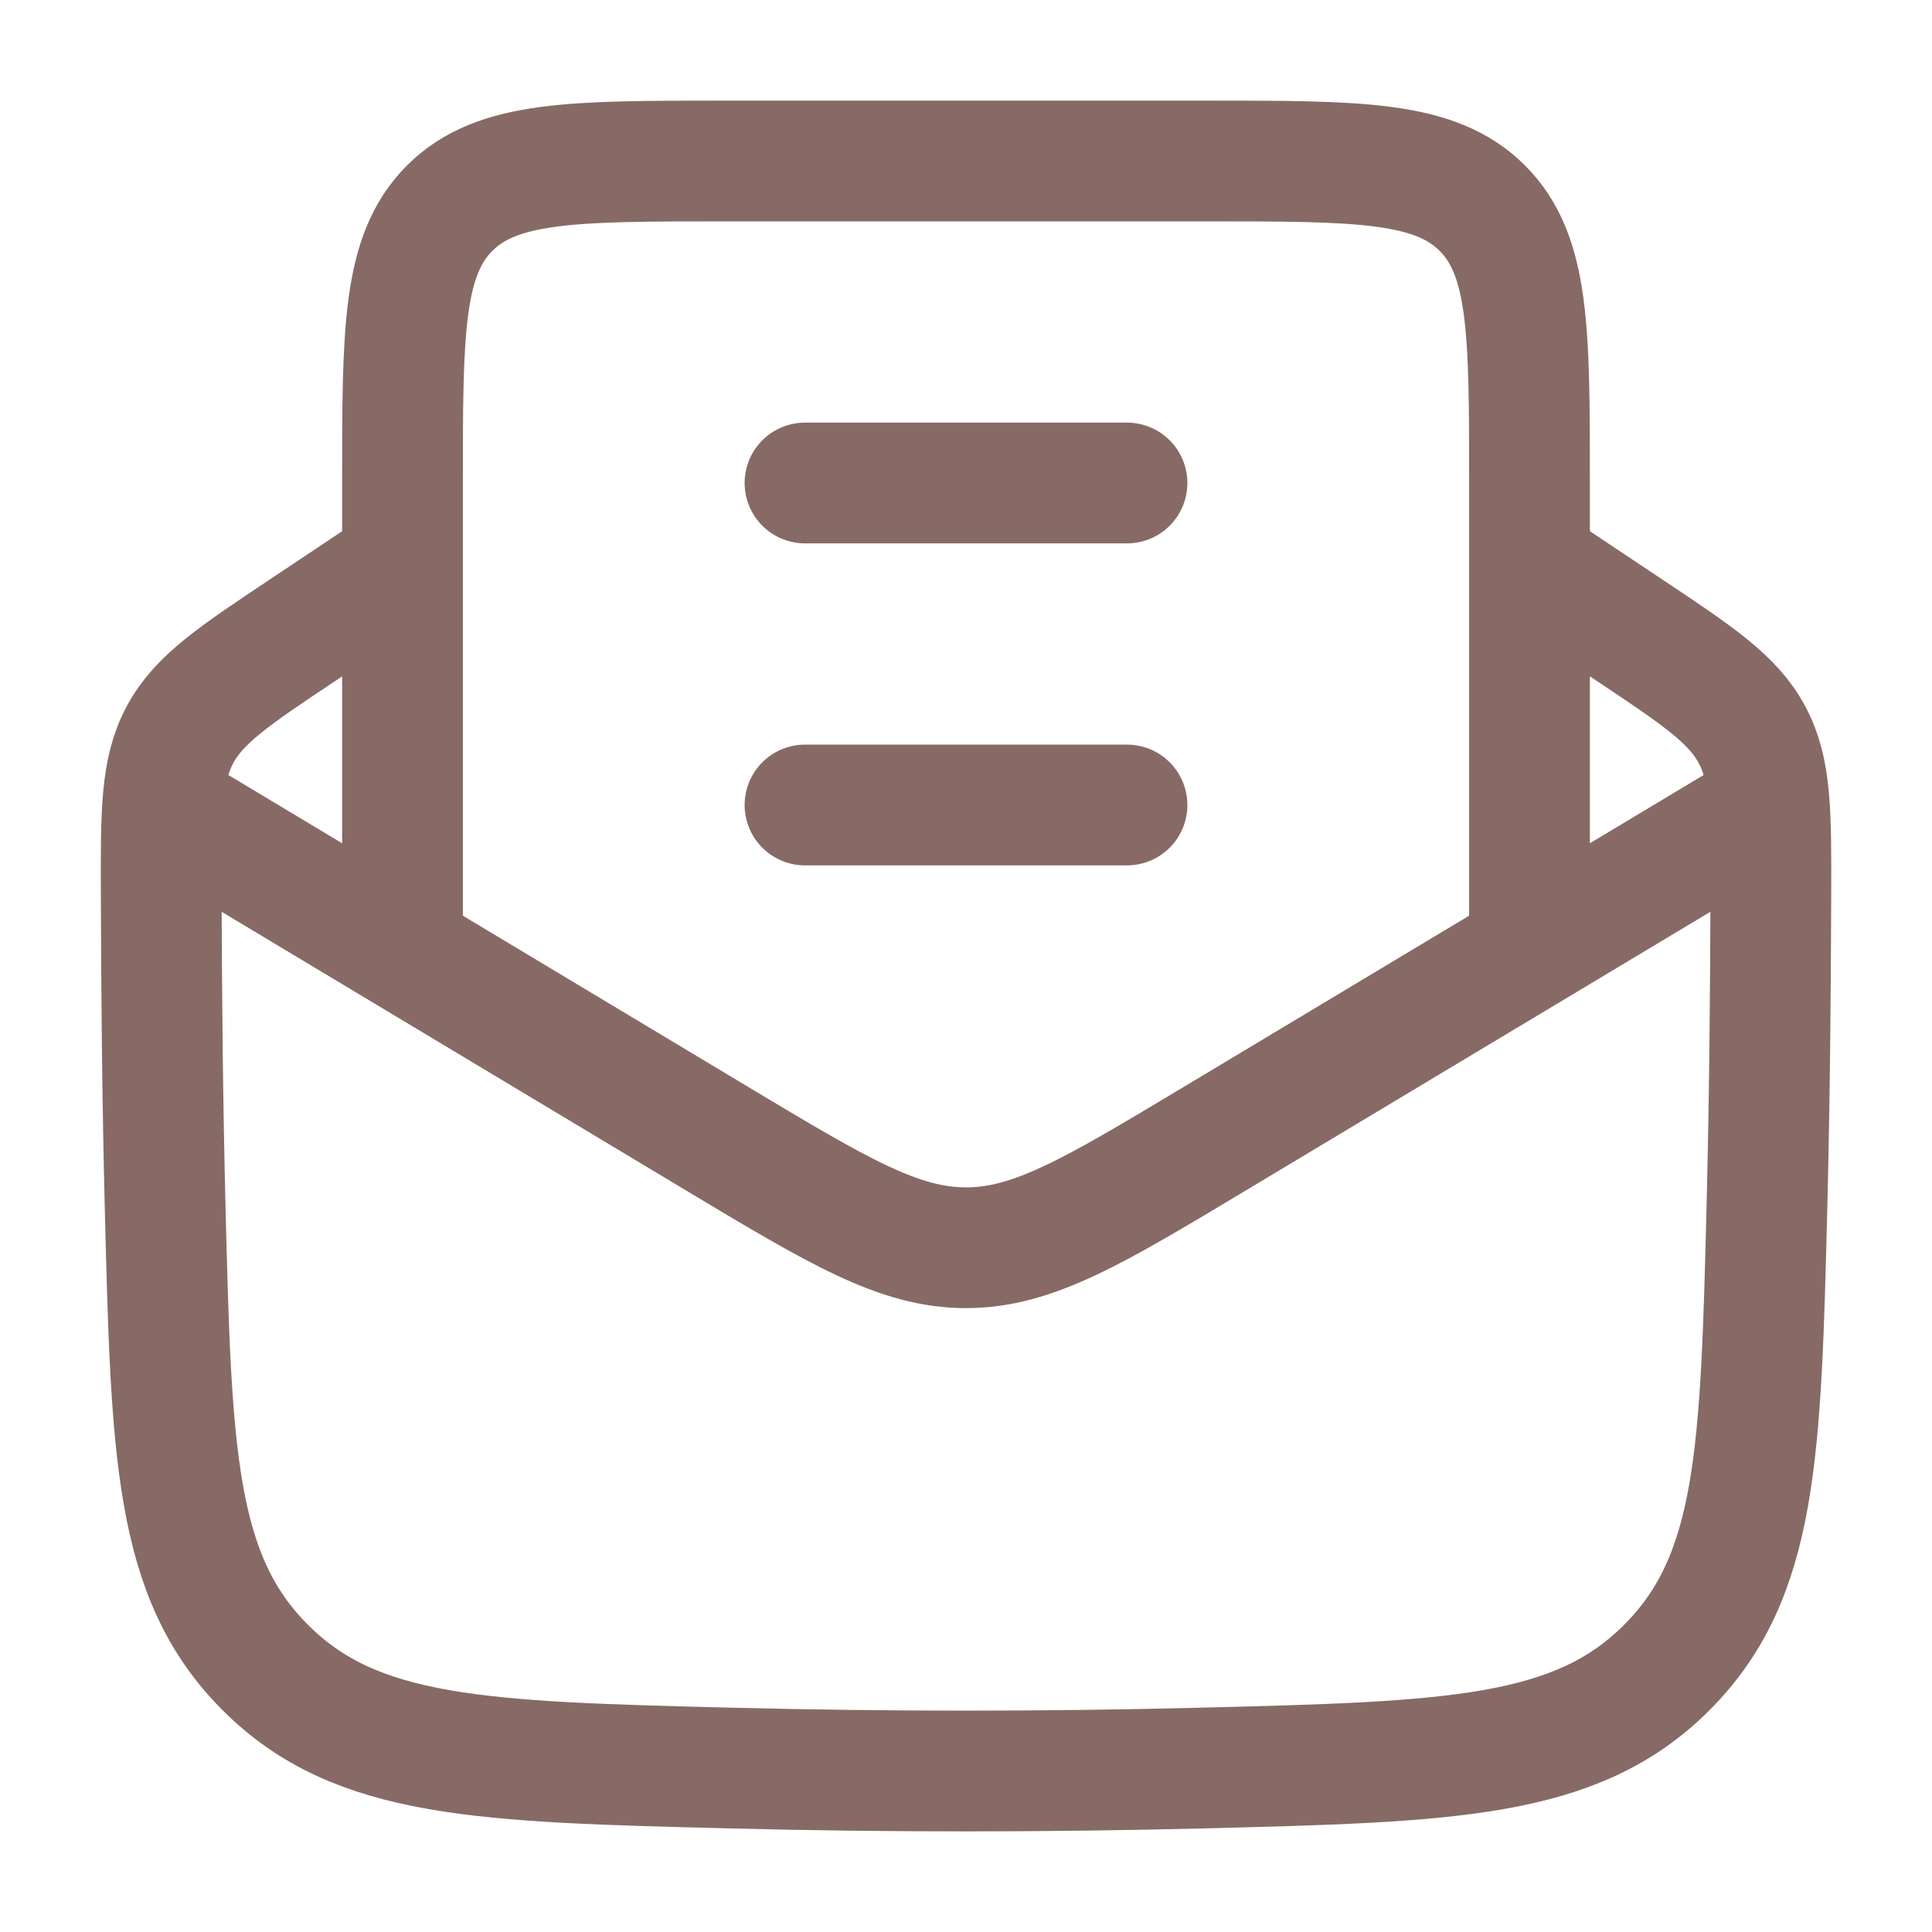 <?xml version="1.0" encoding="UTF-8"?>
<svg xmlns="http://www.w3.org/2000/svg" width="24" height="24" viewBox="0 0 24 24" fill="none">
  <path d="M5 7L3.782 7.813C2.908 8.395 2.471 8.686 2.234 9.13C1.997 9.575 1.999 10.097 2.003 11.14C2.007 12.398 2.019 13.678 2.051 14.974C2.128 18.049 2.166 19.586 3.297 20.716C4.427 21.846 5.985 21.886 9.101 21.964C11.034 22.012 12.967 22.012 14.9 21.964C18.016 21.886 19.574 21.847 20.704 20.716C21.834 19.586 21.873 18.049 21.95 14.974C21.982 13.678 21.994 12.398 21.998 11.141C22.001 10.097 22.003 9.575 21.766 9.131C21.53 8.686 21.093 8.395 20.219 7.813L19 7" stroke="#876A65" stroke-width="1.5" stroke-linejoin="round"></path>
  <path d="M2 10L8.913 14.148C10.417 15.05 11.169 15.5 12 15.5C12.831 15.5 13.583 15.05 15.087 14.147L22 10" stroke="#876A65" stroke-width="1.5" stroke-linejoin="round"></path>
  <path d="M5 12V6C5 4.114 5 3.172 5.586 2.586C6.172 2 7.114 2 9 2H15C16.886 2 17.828 2 18.414 2.586C19 3.172 19 4.114 19 6V12" stroke="#876A65" stroke-width="1.5"></path>
  <path d="M10 10H14M10 6H14" stroke="#876A65" stroke-width="1.5" stroke-linecap="round" stroke-linejoin="round"></path>
</svg>
